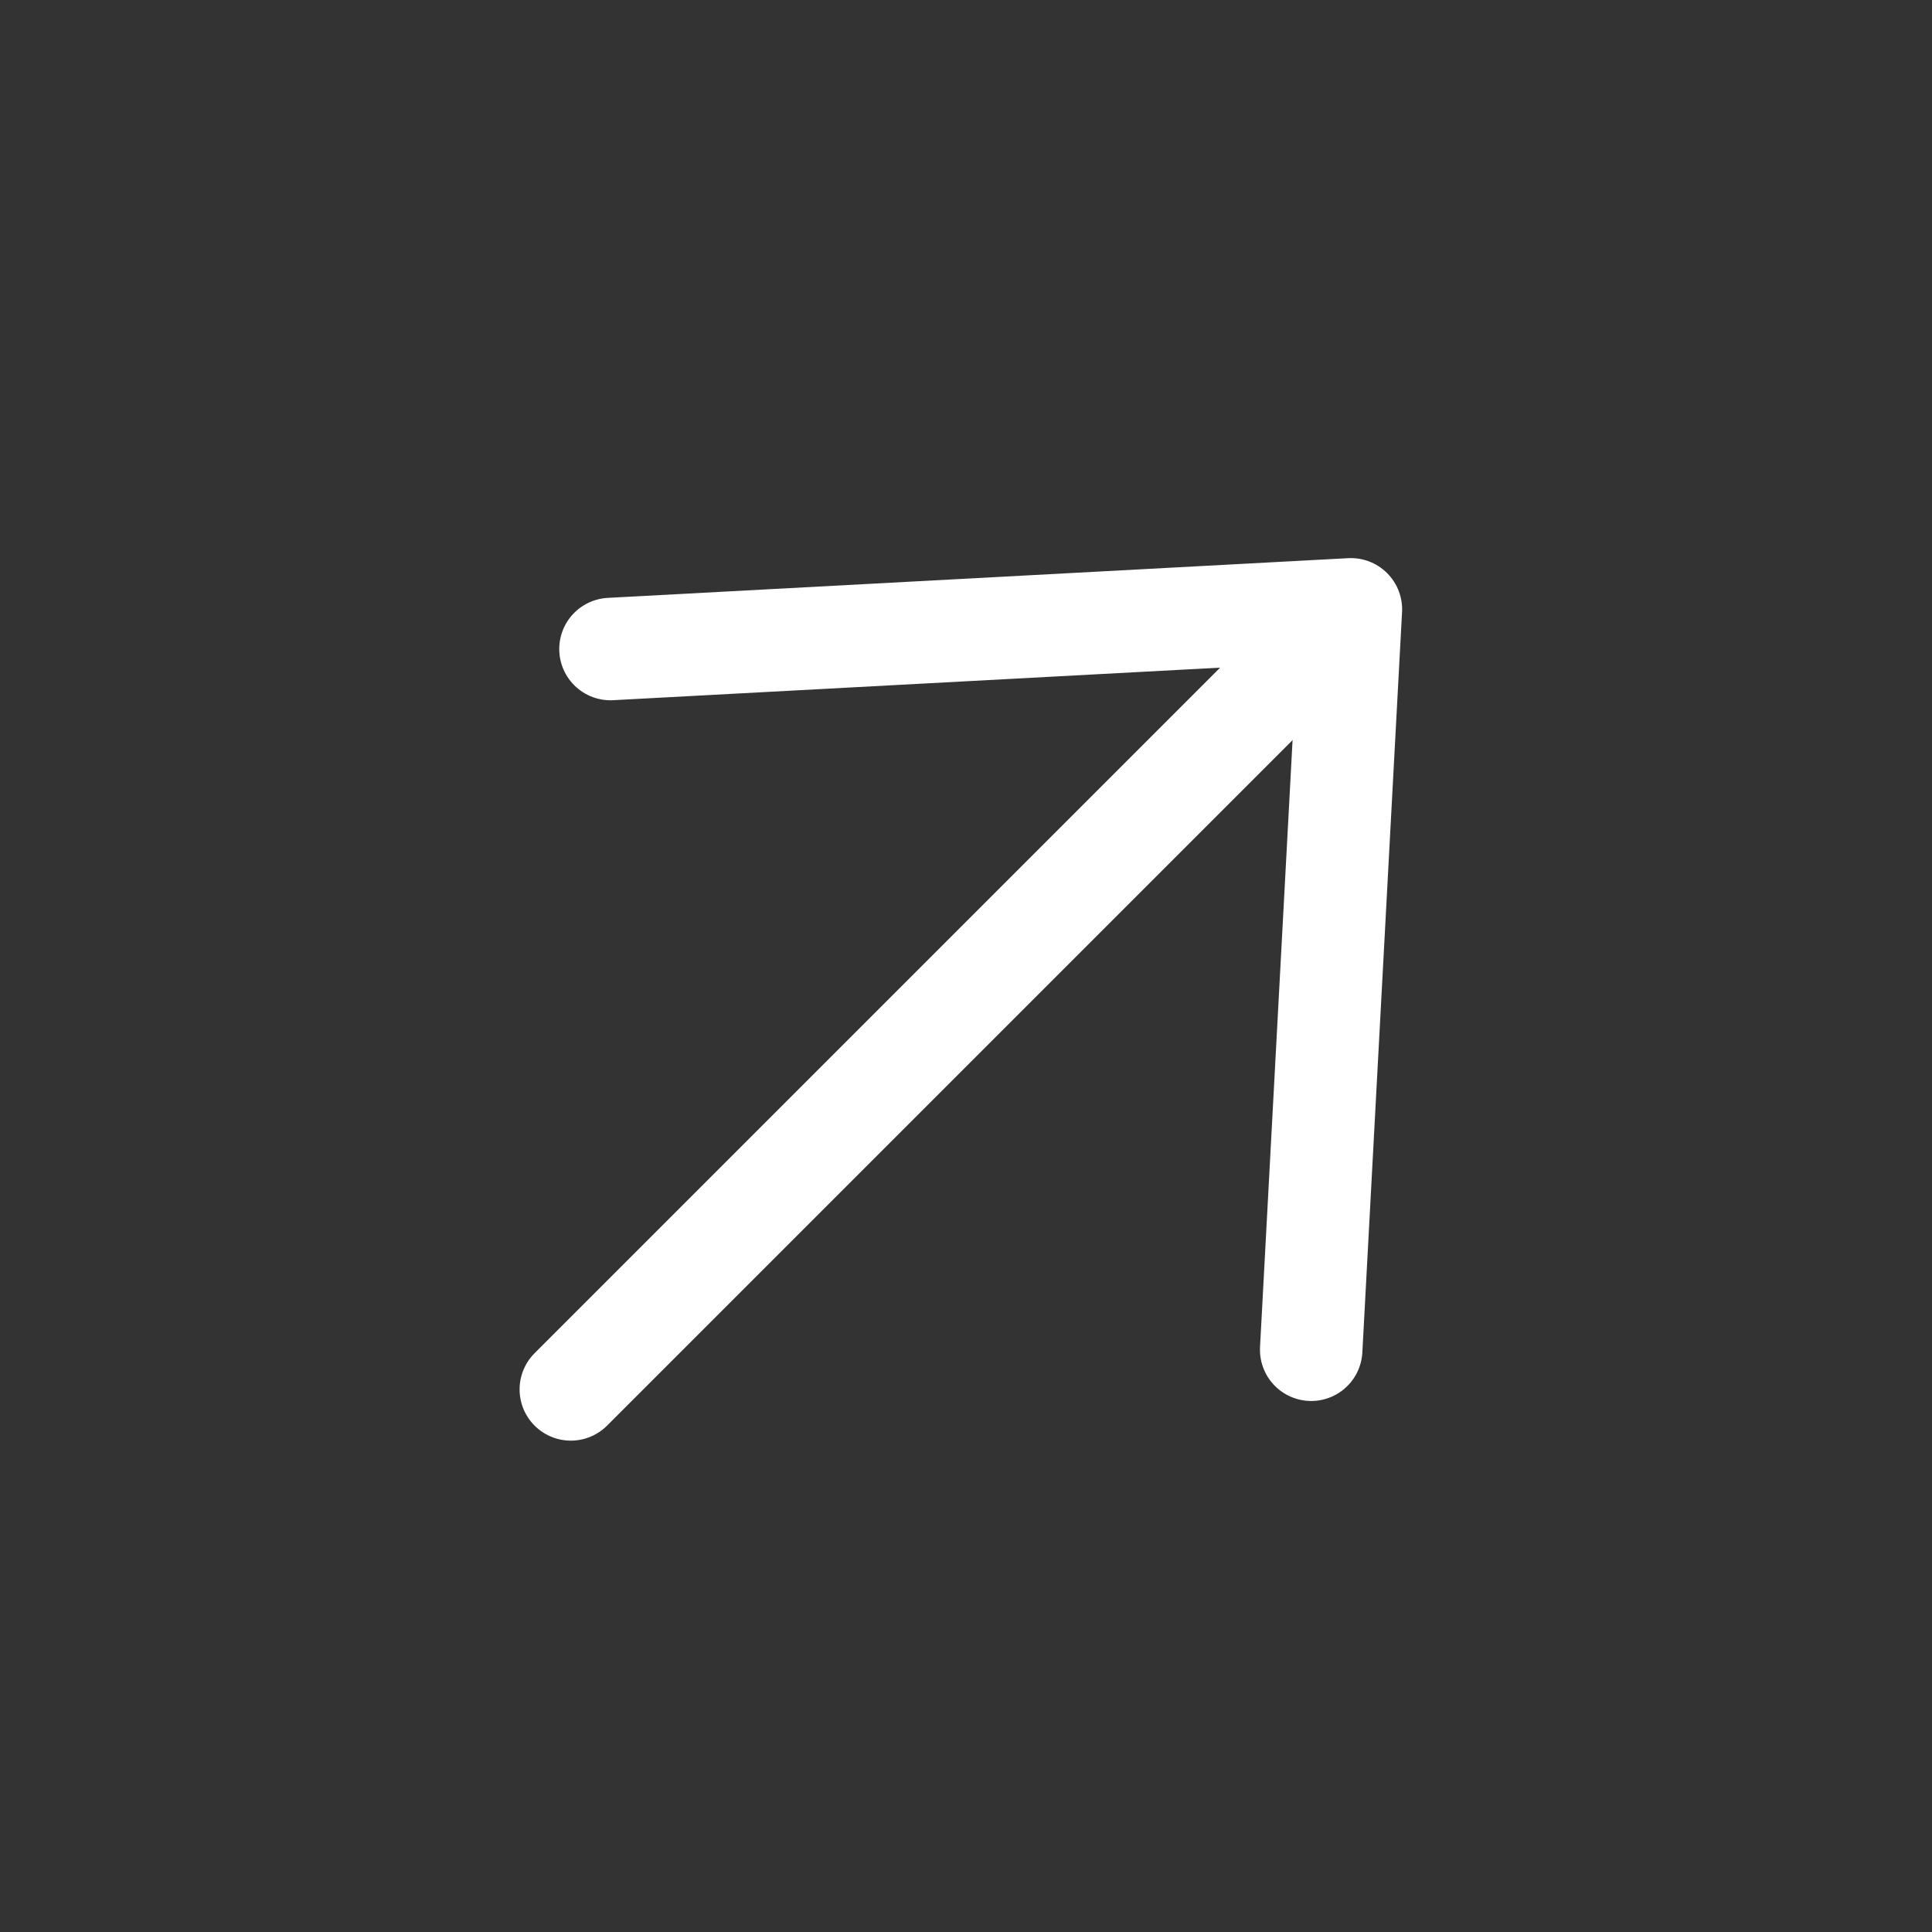 <?xml version="1.0" encoding="UTF-8"?>
<svg xmlns="http://www.w3.org/2000/svg" xmlns:xlink="http://www.w3.org/1999/xlink" width="28.285" height="28.285" viewBox="0 0 28.285 28.285">
  <rect x="0" y="0" width="28.285" height="28.285" fill="#333333" stroke="none"/>
  <defs>
    <clipPath id="clip-path">
      <rect id="Rechteck_3" data-name="Rechteck 3" width="19.379" height="20.622" transform="translate(-1.417 -1.203)" fill="none"></rect>
    </clipPath>
  </defs>
  <g id="Gruppe_1976" data-name="Gruppe 1976" transform="translate(13.552 26.433) rotate(-135)">
    <g id="Gruppe_5" data-name="Gruppe 5" transform="translate(0 0)" clip-path="url(#clip-path)">
      <path id="Pfad_15" data-name="Pfad 15" d="M0,0V15.124" transform="translate(7.981 0.634)" fill="none" stroke="#fff" stroke-linecap="round" stroke-width="1.5"></path>
      <path id="Pfad_1" data-name="Pfad 1" d="M0,0,7.254,8.076,14.508,0" transform="translate(0.727 8.709)" fill="none" stroke="#fff" stroke-linecap="round" stroke-linejoin="round" stroke-width="1.5"></path>
    </g>
  </g>
</svg>
